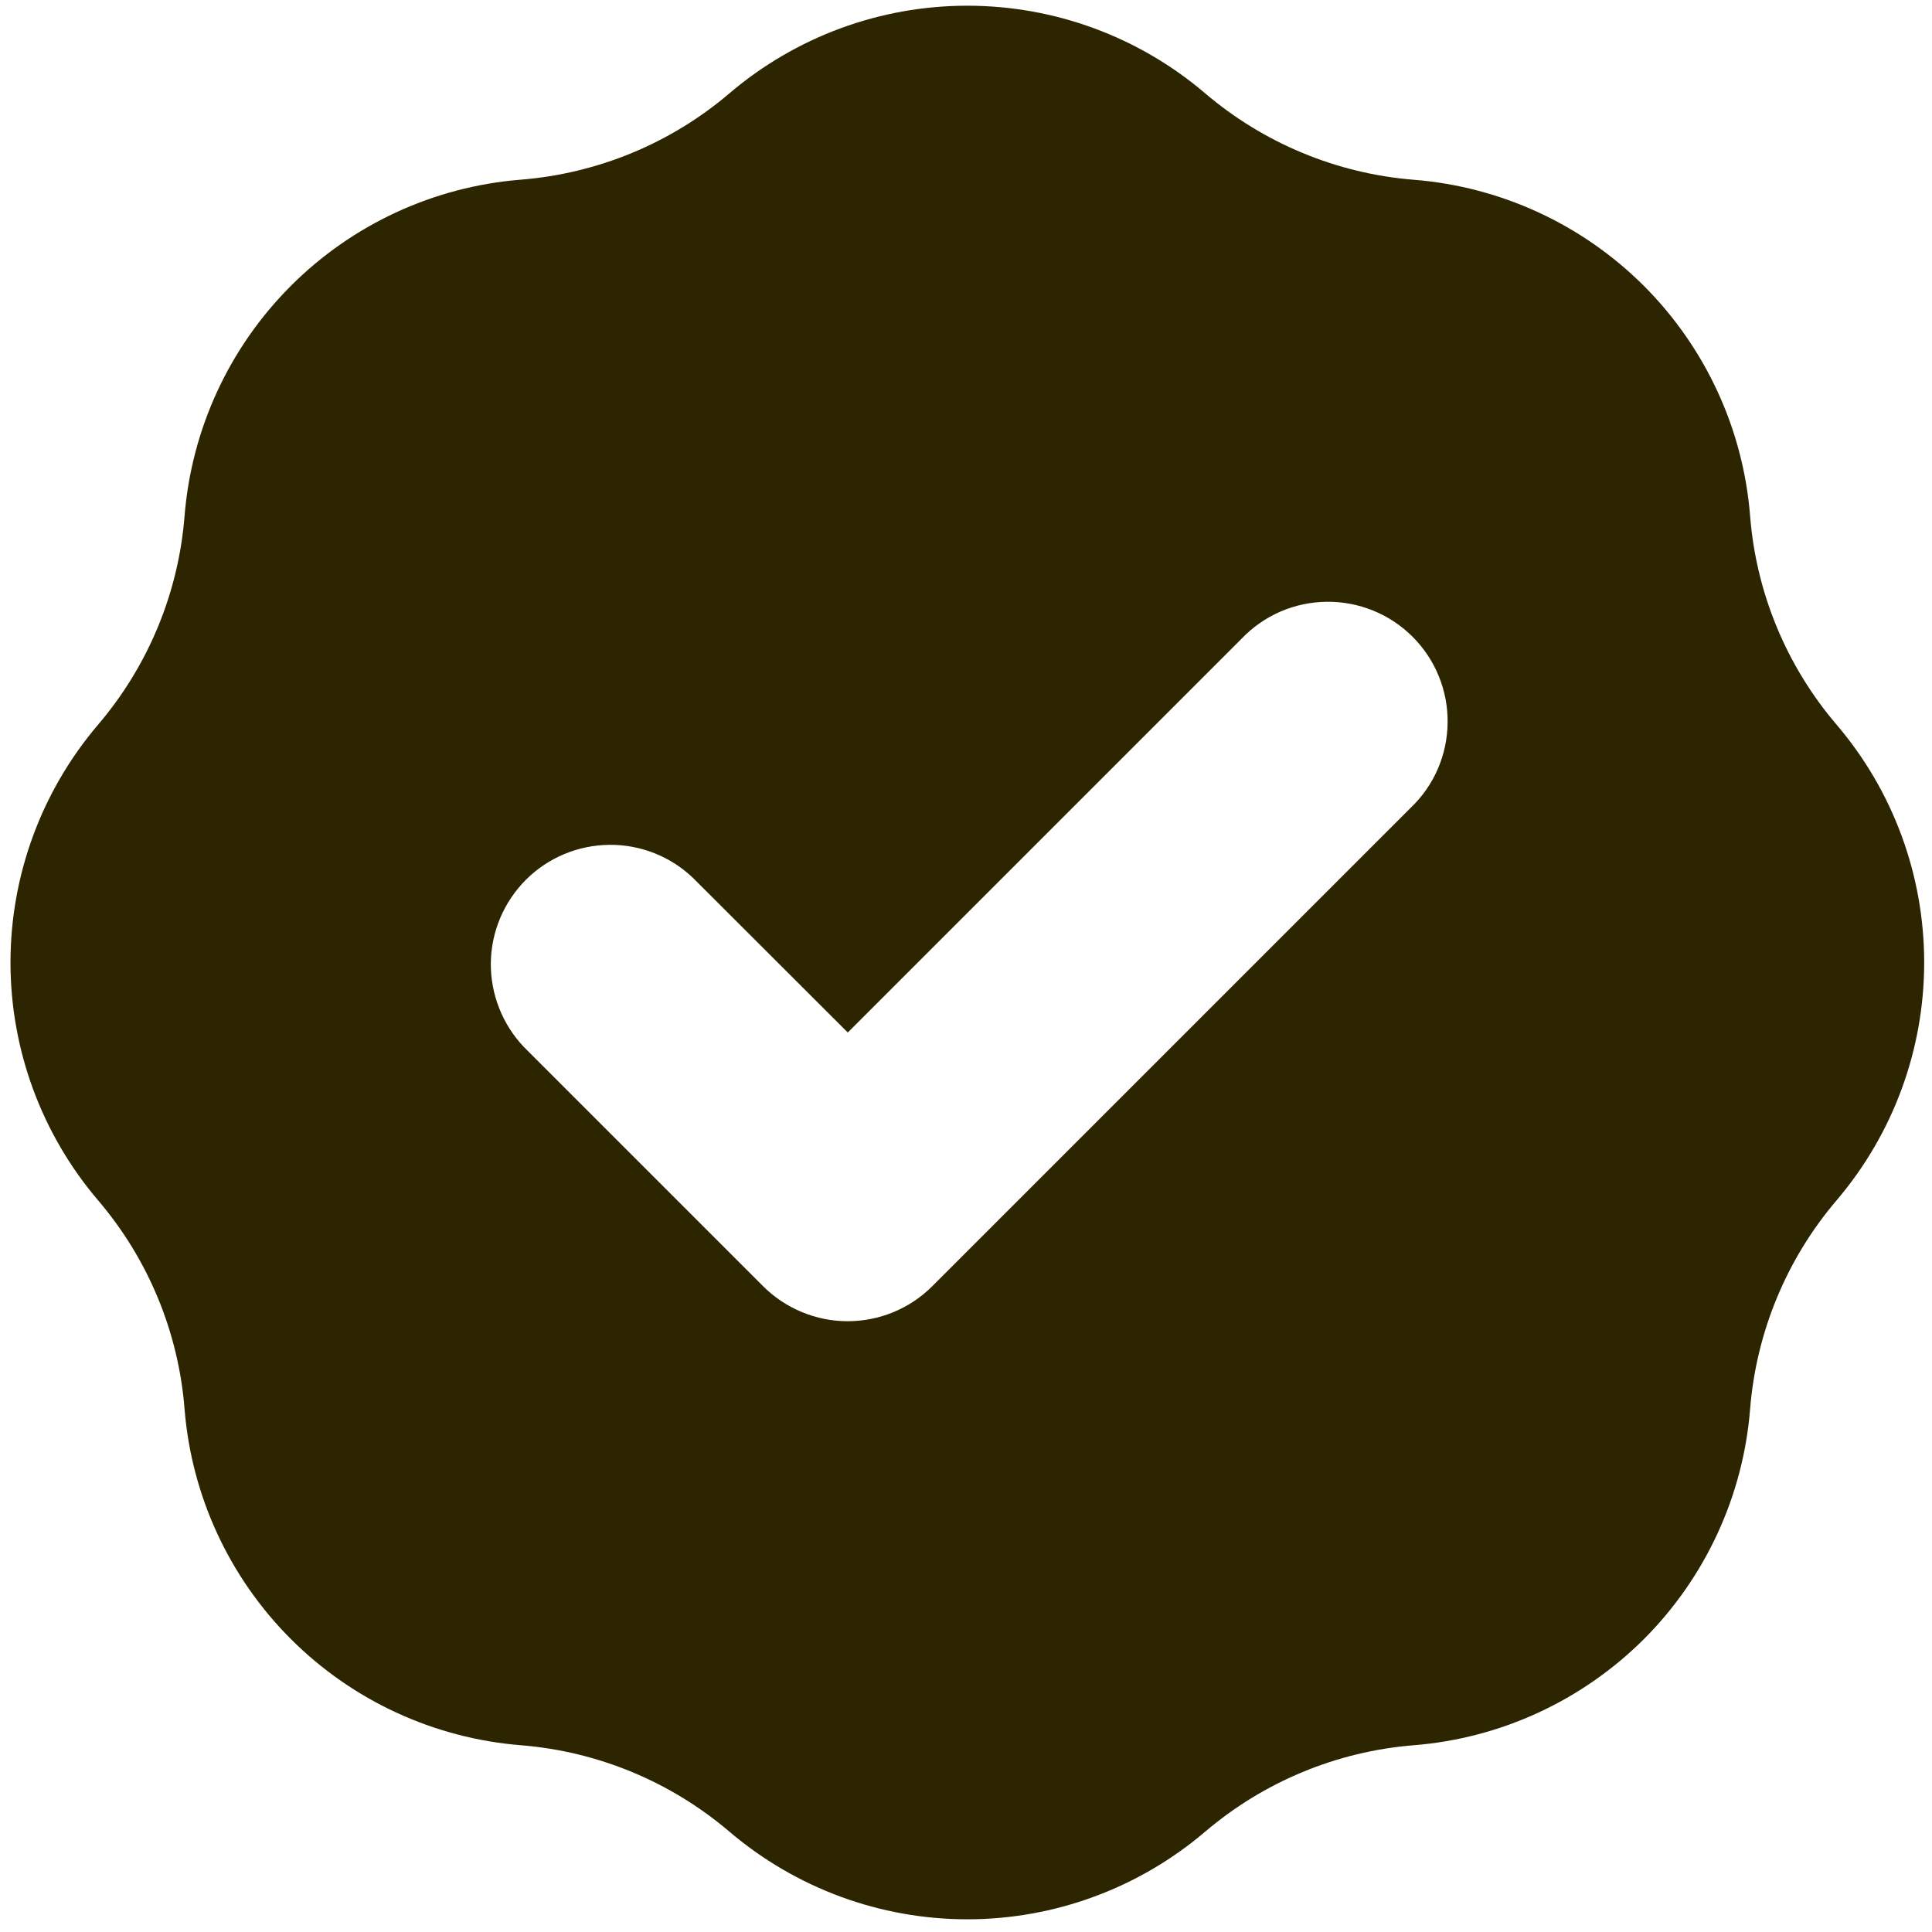 <svg width="21" height="21" viewBox="0 0 21 21" fill="none" xmlns="http://www.w3.org/2000/svg">
<path fill-rule="evenodd" clip-rule="evenodd" d="M5.661 1.953C6.497 1.886 7.291 1.558 7.929 1.014C8.651 0.399 9.567 0.062 10.514 0.062C11.462 0.062 12.378 0.399 13.099 1.014C13.738 1.558 14.531 1.887 15.367 1.954C16.312 2.029 17.198 2.438 17.869 3.108C18.538 3.778 18.948 4.664 19.023 5.609C19.089 6.445 19.418 7.239 19.963 7.877C20.578 8.598 20.915 9.514 20.915 10.462C20.915 11.409 20.578 12.325 19.963 13.047C19.419 13.685 19.09 14.479 19.023 15.315C18.948 16.259 18.538 17.146 17.869 17.816C17.198 18.485 16.312 18.895 15.367 18.97C14.531 19.037 13.738 19.366 13.099 19.91C12.378 20.524 11.462 20.862 10.514 20.862C9.567 20.862 8.651 20.524 7.929 19.91C7.291 19.366 6.498 19.037 5.661 18.97C4.717 18.894 3.831 18.485 3.161 17.815C2.491 17.145 2.082 16.259 2.006 15.315C1.94 14.479 1.611 13.685 1.066 13.047C0.452 12.326 0.114 11.409 0.114 10.462C0.114 9.514 0.452 8.598 1.066 7.877C1.611 7.238 1.94 6.445 2.006 5.609C2.082 4.664 2.491 3.778 3.161 3.108C3.83 2.438 4.717 2.028 5.661 1.953ZM15.333 8.781C15.459 8.661 15.559 8.518 15.628 8.359C15.697 8.2 15.733 8.029 15.735 7.856C15.737 7.682 15.705 7.511 15.639 7.35C15.574 7.19 15.477 7.044 15.355 6.922C15.232 6.799 15.086 6.702 14.926 6.637C14.766 6.572 14.594 6.539 14.421 6.541C14.247 6.543 14.076 6.579 13.917 6.648C13.759 6.717 13.615 6.817 13.495 6.943L9.215 11.223L7.533 9.543C7.288 9.308 6.96 9.179 6.621 9.183C6.281 9.187 5.956 9.323 5.716 9.563C5.476 9.804 5.339 10.128 5.335 10.468C5.332 10.807 5.461 11.135 5.695 11.381L8.295 13.981C8.539 14.224 8.87 14.361 9.214 14.361C9.559 14.361 9.89 14.224 10.133 13.981L15.333 8.781Z" fill="#2C2500"/>
</svg>
